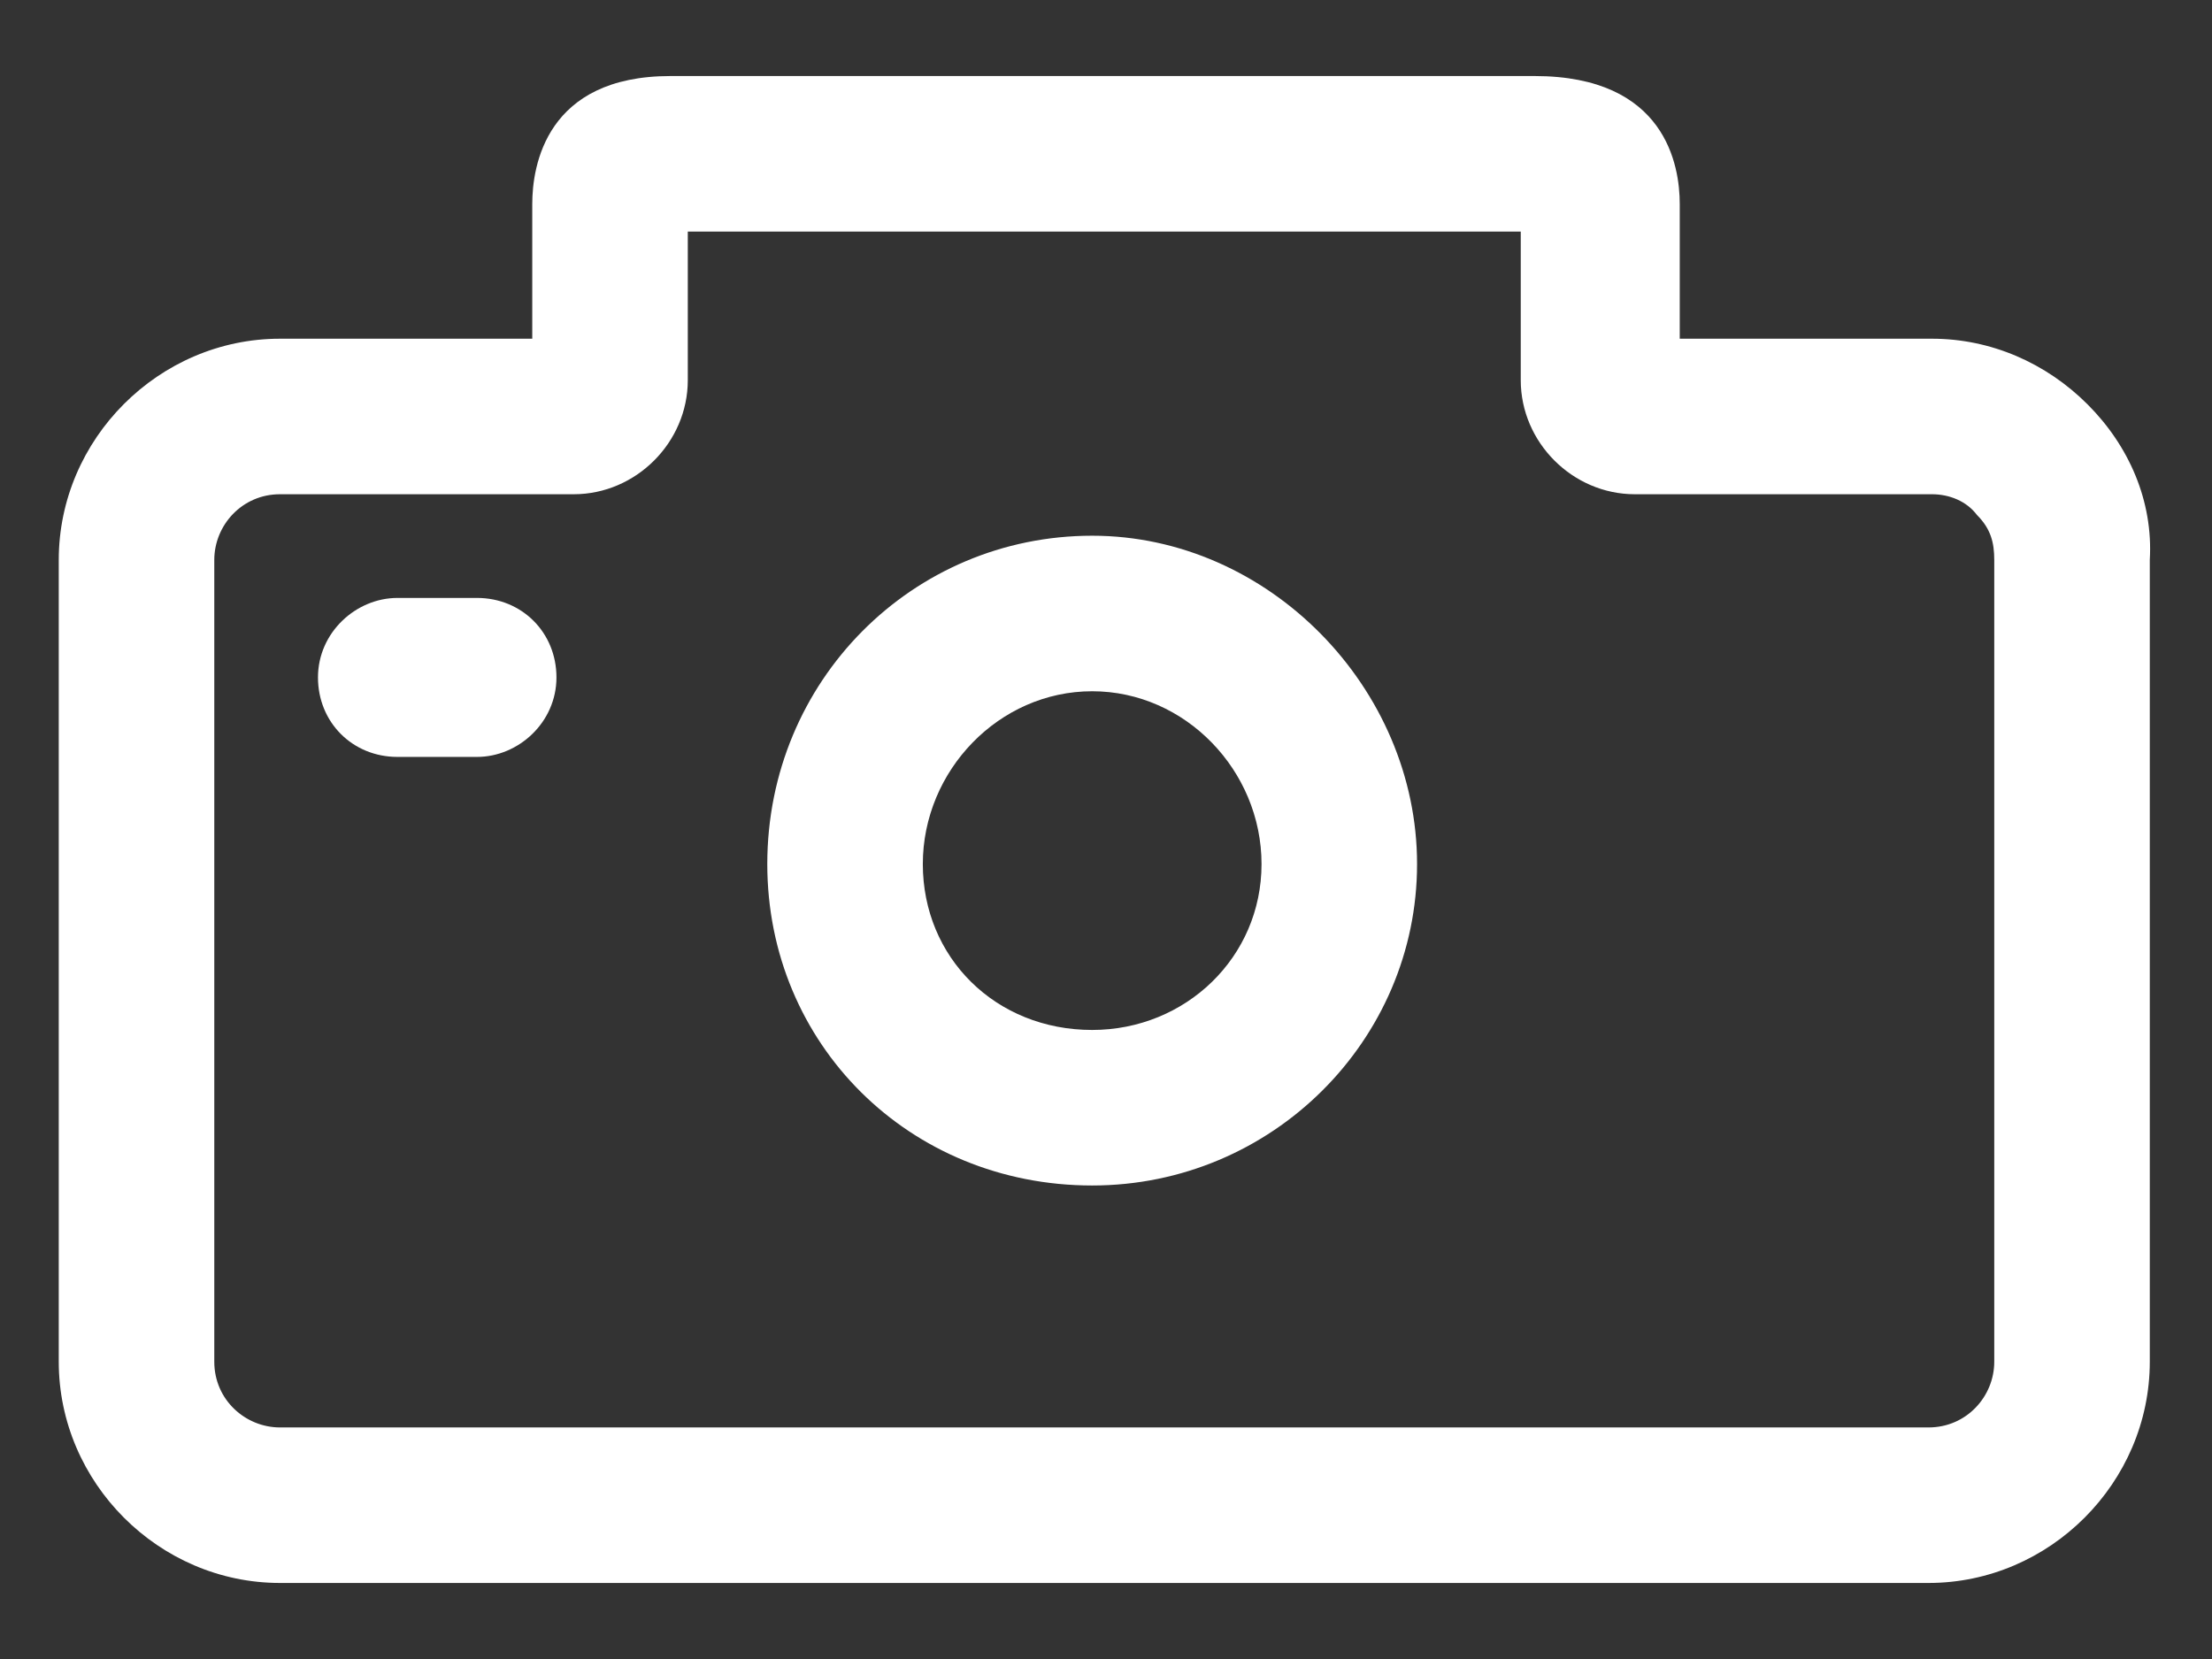 <svg width="16" height="12" viewBox="0 0 16 12" fill="none" xmlns="http://www.w3.org/2000/svg">
<rect x="0" y="0" width="16" height="12" fill="#333333" stroke="none"/>
<g id="Group" style="mix-blend-mode:overlay">
<path id="Vector" d="M15.1 2.925C14.8 2.625 14.4 2.45 13.975 2.45H12.15V1.475C12.15 1.2 12.05 0.55 11.1 0.55H4.85C3.95 0.55 3.85 1.2 3.85 1.475V2.45H2.025C1.15 2.45 0.425 3.175 0.425 4.05V9.85C0.425 10.725 1.15 11.45 2.025 11.45H13.95C14.825 11.45 15.55 10.725 15.55 9.85V4.05C15.575 3.625 15.4 3.225 15.1 2.925ZM14.425 9.85C14.425 10.1 14.225 10.325 13.95 10.325H2.025C1.775 10.325 1.55 10.125 1.55 9.85V4.05C1.55 3.8 1.75 3.575 2.025 3.575H4.15C4.6 3.575 4.975 3.2 4.975 2.75V1.675H11V2.75C11 3.2 11.375 3.575 11.825 3.575H13.975C14.1 3.575 14.225 3.625 14.3 3.725C14.4 3.825 14.425 3.925 14.425 4.05V9.85Z" fill="#FFF"/>
<path id="Vector_2" d="M7.9 3.875C6.6 3.875 5.55 4.925 5.55 6.25C5.55 7.55 6.575 8.575 7.9 8.575C9.2 8.575 10.25 7.525 10.25 6.25C10.25 4.975 9.175 3.875 7.9 3.875ZM7.9 7.45C7.2 7.45 6.675 6.925 6.675 6.25C6.675 5.575 7.225 5 7.9 5C8.575 5 9.125 5.575 9.125 6.25C9.125 6.925 8.575 7.45 7.9 7.45Z" fill="#FFF"/>
<path id="Vector_3" d="M3.45 4.325H2.875C2.575 4.325 2.3 4.575 2.3 4.9C2.3 5.225 2.55 5.475 2.875 5.475H3.45C3.75 5.475 4.025 5.225 4.025 4.9C4.025 4.575 3.775 4.325 3.45 4.325Z" fill="#FFF"/>
</g>
</svg>
